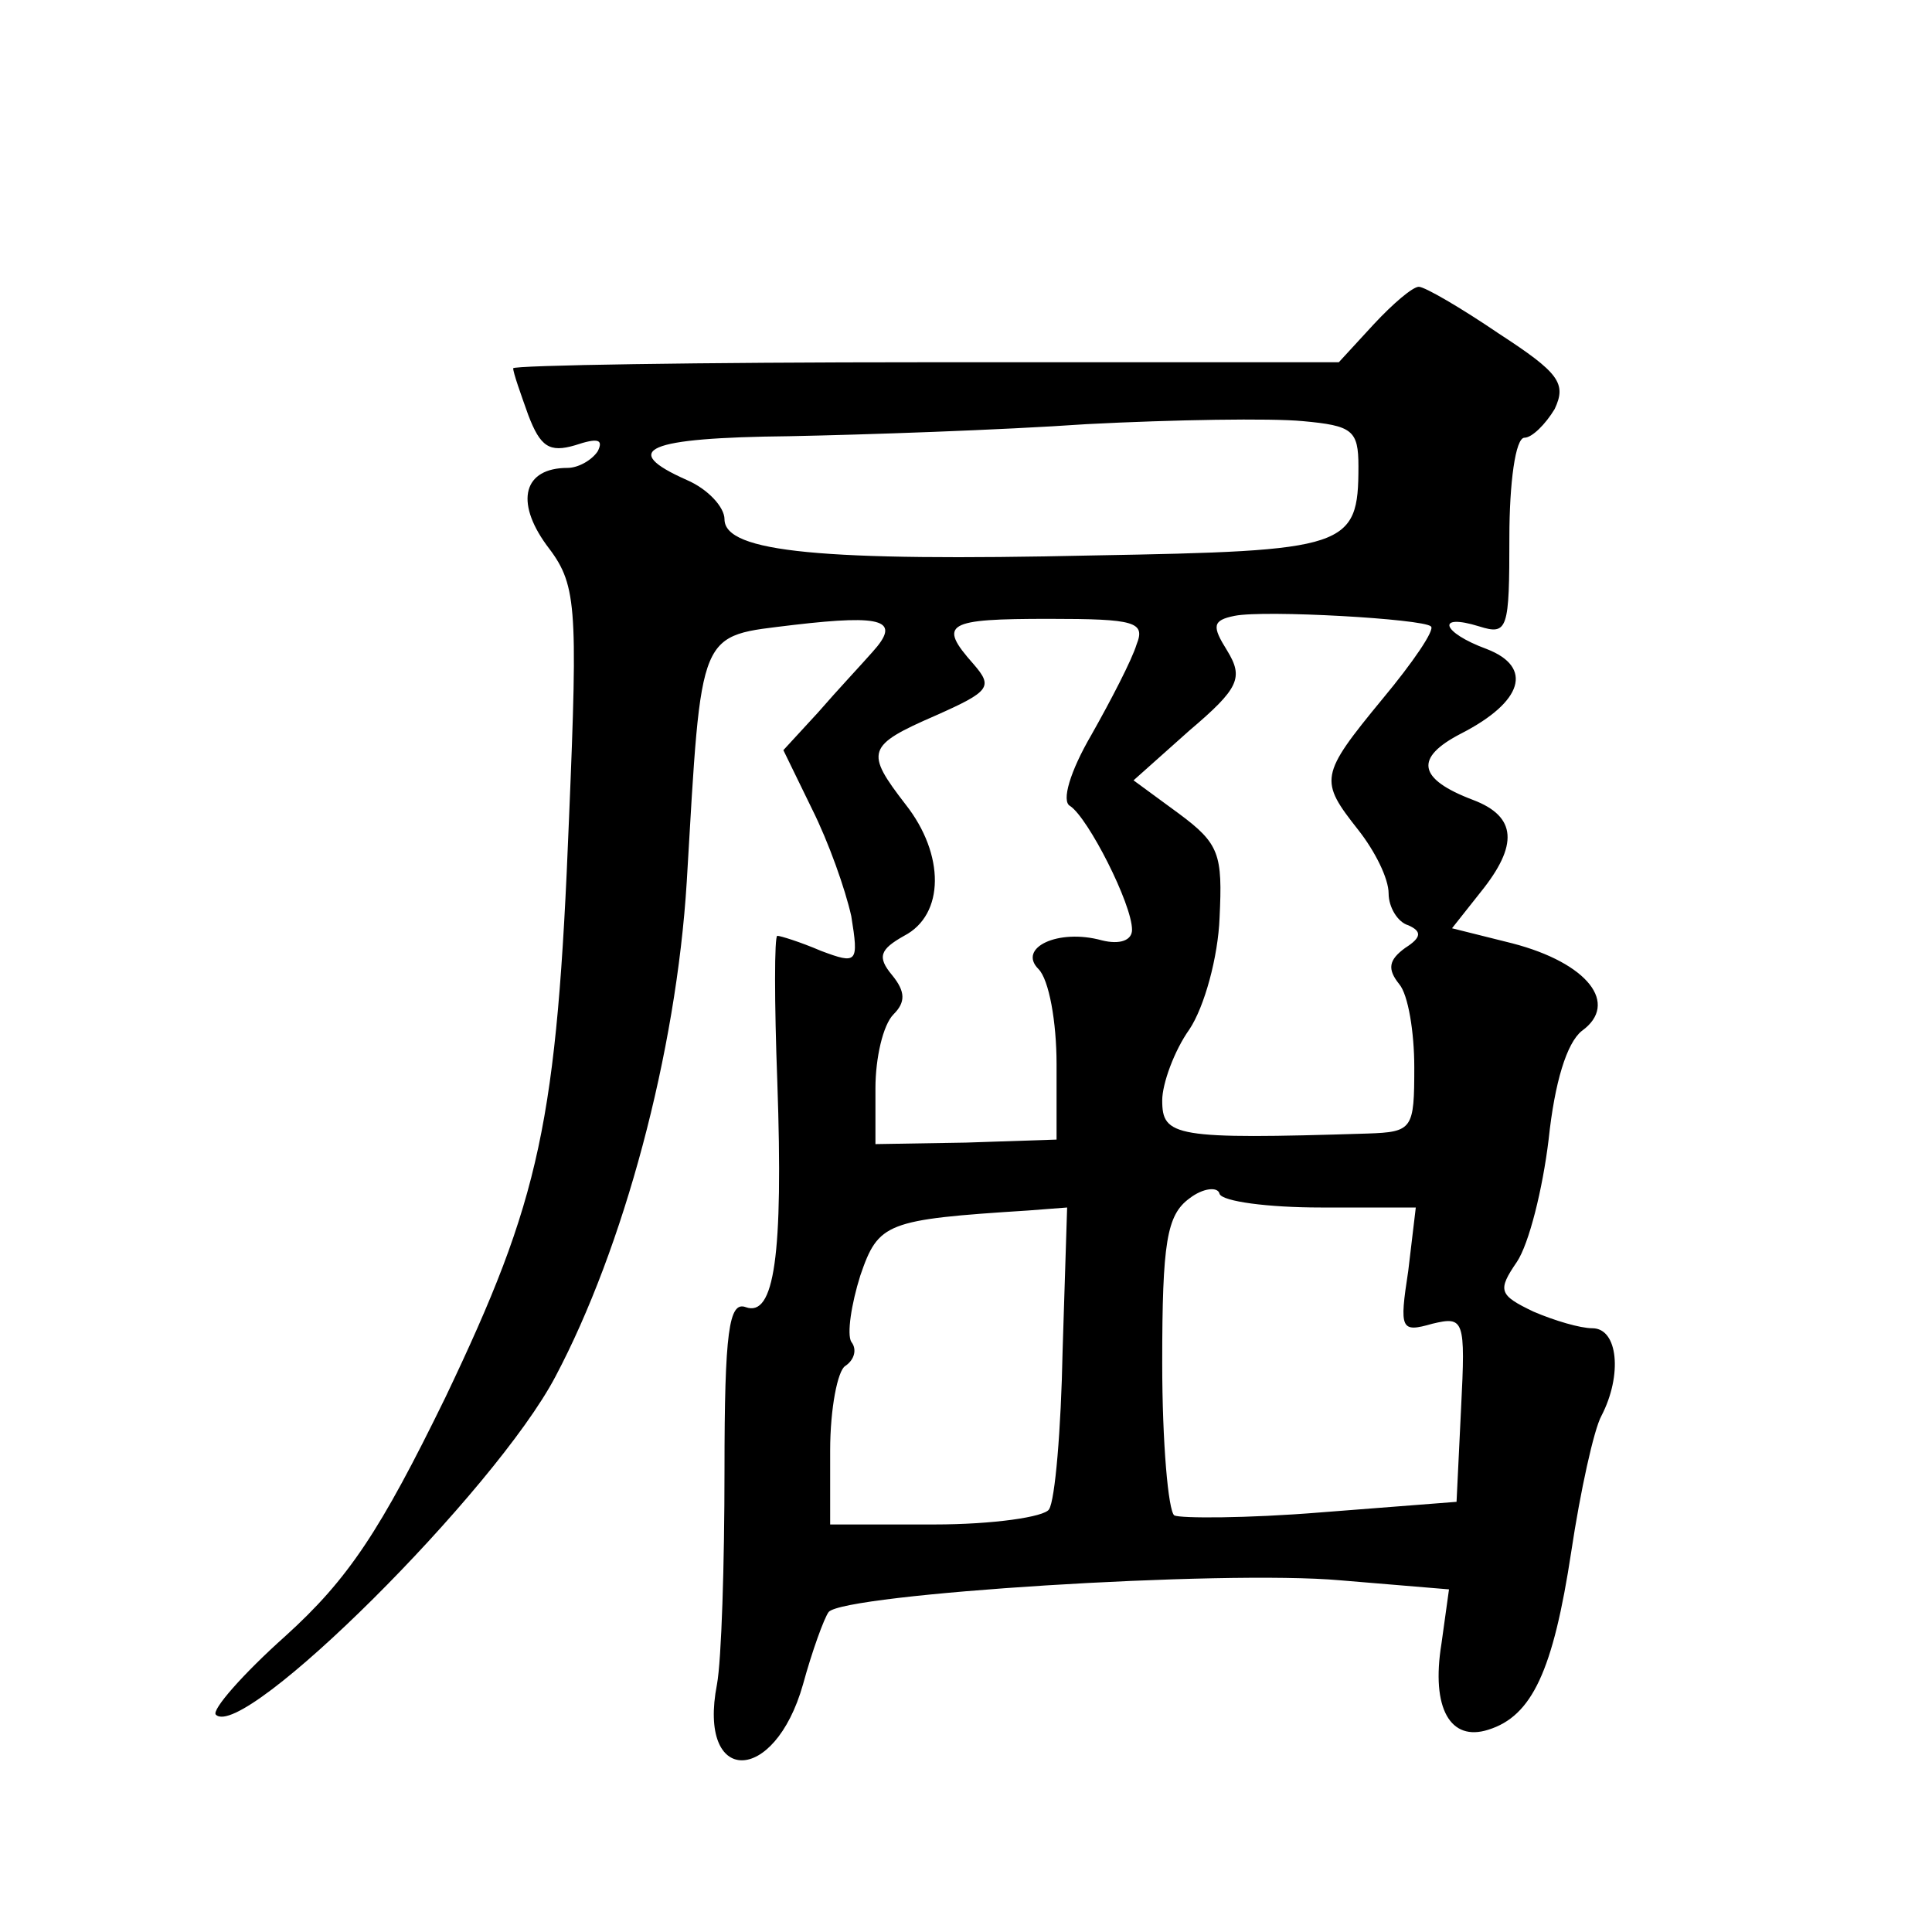 <?xml version="1.0" standalone="no"?>
<!DOCTYPE svg PUBLIC "-//W3C//DTD SVG 20010904//EN"
 "http://www.w3.org/TR/2001/REC-SVG-20010904/DTD/svg10.dtd">
<svg version="1.0" xmlns="http://www.w3.org/2000/svg"
 width="128pt" height="128pt" viewBox="0 0 128 128"
 preserveAspectRatio="xMidYMid meet">
<g transform="translate(0,128) scale(0.1,-0.1)"
fill="#0" stroke="none">
<path d="M910 1065 l-23 -25 -274 0 c-150 0 -273 -2 -273 -4 0 -3 5 -17 10 -31
8 -21 14 -25 31 -20 15 5 19 4 15 -4 -4 -6 -13 -11 -20 -11 -29 0 -35 -22 -14 -51
20 -26 21 -37 15 -181 -8 -202 -19 -252 -82 -384 -43 -88 -64 -120 -106 -158 -28
-25 -49 -49 -46 -52 18 -18 185 148 225 224 45 85 80 214 87 328 10 170 7 162 71
170 60 7 71 3 52 -18 -7 -8 -23 -25 -36 -40 l-23 -25 19 -39 c11 -22 22 -53 26
-71 5 -31 4 -32 -20 -23 -14 6 -27 10 -29 10 -2 0 -2 -44 0 -97 4 -115 -2 -156
-21 -149 -11 4 -14 -16 -14 -108 0 -62 -2 -126 -5 -142 -13 -67 38 -67 57 0 6 22
14 44 17 48 10 12 261 28 339 21 l72 -6 -5 -36 c-7 -43 6 -65 31 -57 29 9 43 39
55 118 6 40 15 81 20 90 14 27 11 58 -6 58 -8 0 -25 5 -39 11 -23 11 -24 14 -11
33 8 12 17 48 21 81 4 38 12 64 22 72 25 18 4 45 -46 58 l-40 10 19 24 c25 31 24
50 -5 61 -37 14 -39 28 -8 44 41 21 48 44 17 56 -30 11 -34 24 -5 15 19 -6 20 -2
20 59 0 36 4 66 10 66 5 0 14 9 20 19 8 17 3 24 -37 50 -25 17 -49 31 -53 31 -4
0 -17 -11 -30 -25z m-10 -94 c0 -54 -7 -56 -176 -59 -179 -4 -244 2 -244 24 0 8
-11 20 -25 26 -45 20 -27 28 68 29 50 1 139 4 197 8 58 3 122 4 143 2 33 -3 37
-6 37 -30z m48 -106 c3 -2 -12 -24 -32 -48 -42 -51 -42 -54 -16 -87 11 -14 20 -32
20 -42 0 -9 6 -19 13 -21 9 -4 9 -8 -2 -15 -11 -8 -12 -14 -4 -24 6 -7 10 -32 10
-55 0 -41 -1 -43 -31 -44 -128 -4 -136 -2 -136 22 0 11 8 33 18 47 10 15 19 48
20 74 2 42 0 49 -27 69 l-30 22 37 33 c33 28 36 35 25 53 -10 16 -10 20 5 23 20
4 125 -2 130 -7z m-195 -12 c-3 -10 -17 -37 -30 -60 -14 -24 -20 -44 -14 -47 12
-8 41 -65 41 -82 0 -7 -8 -10 -20 -7 -29 8 -56 -5 -42 -19 7 -7 12 -35 12 -63 l0
-50 -60 -2 -60 -1 0 37 c0 20 5 42 12 49 8 8 8 15 -1 26 -10 12 -8 17 8 26 27 14
27 54 1 87 -27 35 -26 39 20 59 36 16 38 19 25 34 -24 27 -18 30 50 30 57 0 64
-2 58 -17z m122 -373 l63 0 -5 -42 c-6 -39 -5 -41 16 -35 21 5 22 3 19 -56 l-3
-62 -90 -7 c-49 -4 -93 -4 -97 -2 -4 3 -8 48 -8 101 0 80 3 98 18 109 9 7 19 8
20 3 2 -5 32 -9 67 -9z m-171 -95 c-1 -52 -5 -99 -9 -105 -3 -5 -37 -10 -76 -10
l-69 0 0 49 c0 28 5 53 10 56 6 4 8 11 4 16 -3 5 0 25 6 44 12 35 17 37 111 43
l26 2 -3 -95z"/>
</g>
</svg>
